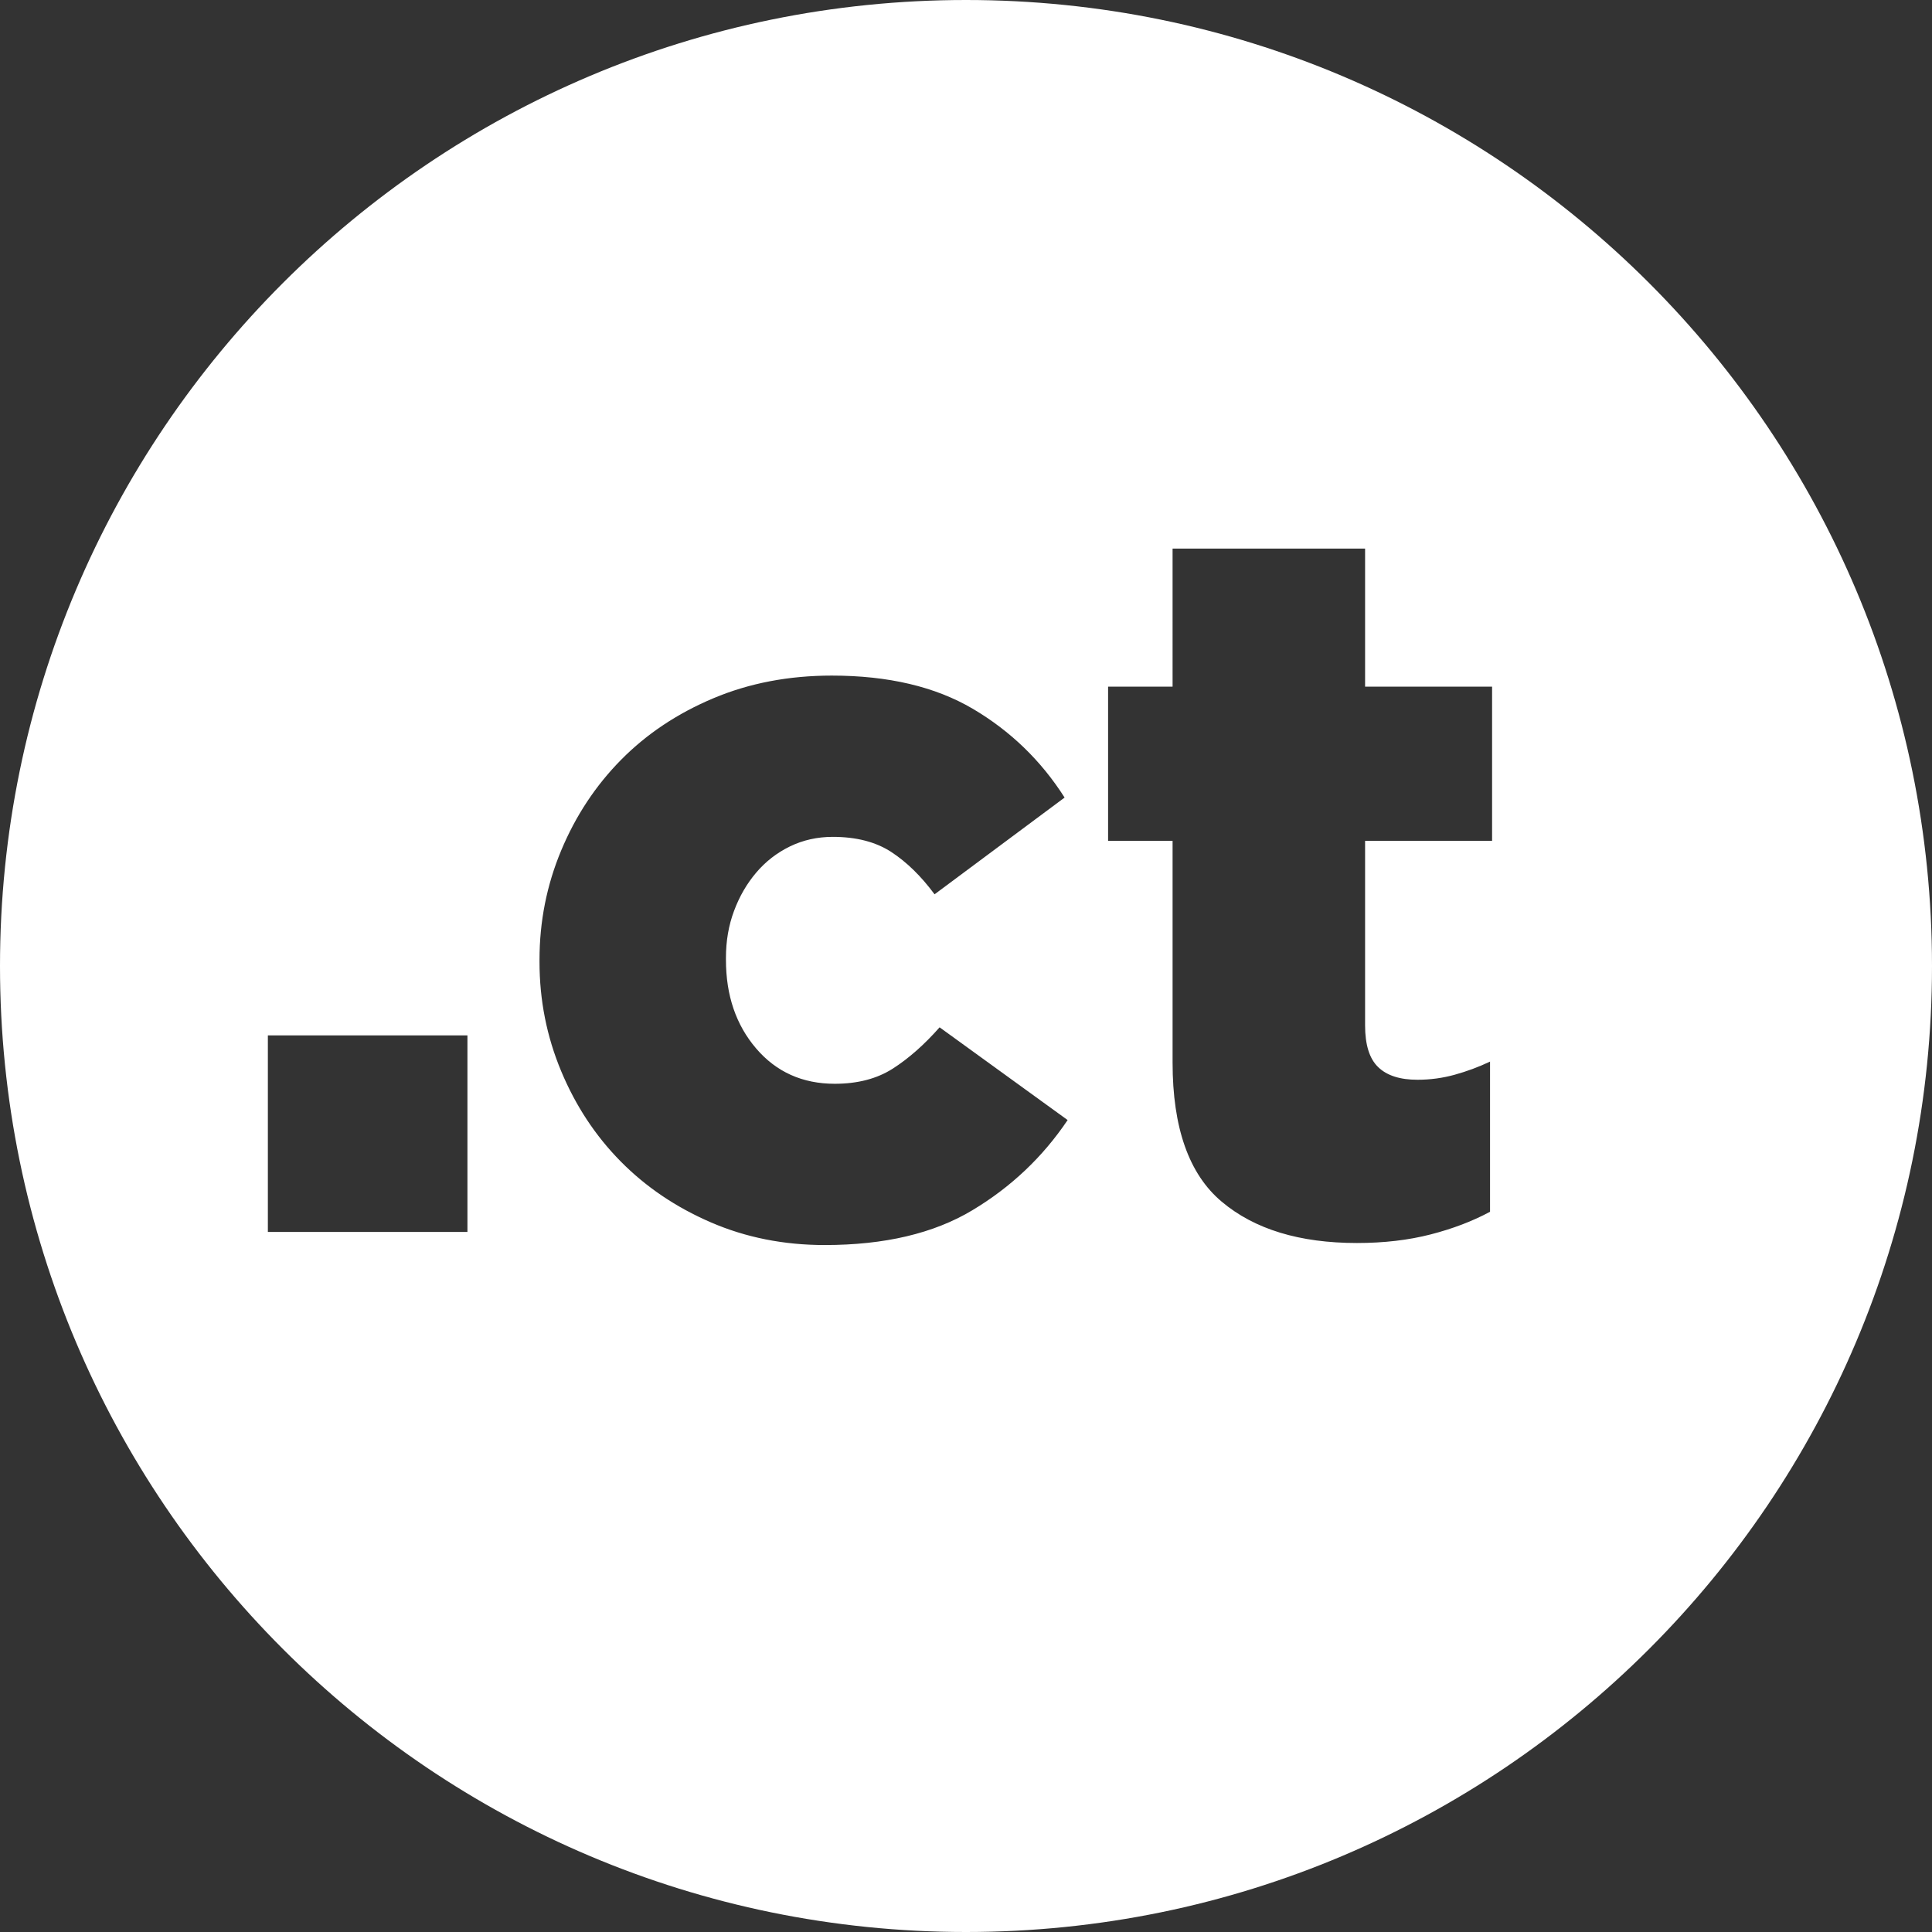<?xml version="1.0" encoding="utf-8"?>
<!-- Generator: Adobe Illustrator 15.1.0, SVG Export Plug-In . SVG Version: 6.00 Build 0)  -->
<!DOCTYPE svg PUBLIC "-//W3C//DTD SVG 1.1//EN" "http://www.w3.org/Graphics/SVG/1.1/DTD/svg11.dtd">
<svg version="1.1" id="Capa_1" xmlns="http://www.w3.org/2000/svg" xmlns:xlink="http://www.w3.org/1999/xlink" x="0px" y="0px"
	 width="193.256px" height="193.256px" viewBox="0 0 193.256 193.256" enable-background="new 0 0 193.256 193.256"
	 xml:space="preserve">
<rect x="0" y="0" width="193.256" height="193.256" fill="#333333" stroke="none"/>
<path fill="#FFFFFF" d="M96.628,0C43.269,0,0,43.266,0,96.628c0,53.365,43.269,96.628,96.628,96.628
	c53.365,0,96.628-43.263,96.628-96.628C193.256,43.266,149.993,0,96.628,0z M46.757,123.229H26.795v-19.659h19.962V123.229z
	 M97.264,121.06c-3.863,2.32-8.788,3.48-14.767,3.48c-4.101,0-7.901-0.758-11.395-2.271c-3.494-1.509-6.5-3.543-9.021-6.098
	s-4.502-5.561-5.946-9.021c-1.447-3.461-2.169-7.11-2.169-10.94v-0.201c0-3.83,0.722-7.476,2.169-10.937
	c1.444-3.461,3.441-6.487,5.996-9.074s5.63-4.638,9.226-6.151c3.593-1.513,7.545-2.268,11.847-2.268
	c5.643,0,10.347,1.107,14.114,3.326c3.761,2.219,6.82,5.179,9.173,8.874l-13.007,9.678c-1.345-1.816-2.789-3.227-4.334-4.236
	c-1.546-1.005-3.494-1.51-5.848-1.51c-1.546,0-2.973,0.32-4.285,0.956c-1.309,0.64-2.436,1.513-3.375,2.621
	c-0.943,1.111-1.681,2.386-2.218,3.833c-0.541,1.443-0.808,3.006-0.808,4.687v0.201c0,3.563,1.009,6.52,3.026,8.874
	c2.014,2.35,4.638,3.526,7.861,3.526c2.284,0,4.219-0.504,5.798-1.513c1.579-1.009,3.141-2.383,4.687-4.134l12.806,9.276
	C104.305,115.736,101.131,118.742,97.264,121.06z M149.252,84.112h-12.704v18.449c0,1.951,0.436,3.346,1.312,4.183
	c0.87,0.844,2.182,1.263,3.929,1.263c1.275,0,2.521-0.169,3.731-0.505s2.387-0.771,3.527-1.312v15.021
	c-1.748,0.942-3.729,1.697-5.947,2.268c-2.218,0.57-4.674,0.857-7.363,0.857c-5.745,0-10.255-1.375-13.531-4.134
	c-3.276-2.752-4.914-7.39-4.914-13.91v-22.18h-6.451V68.686h6.451V54.875h19.256v13.811h12.704V84.112z"/>
</svg>
